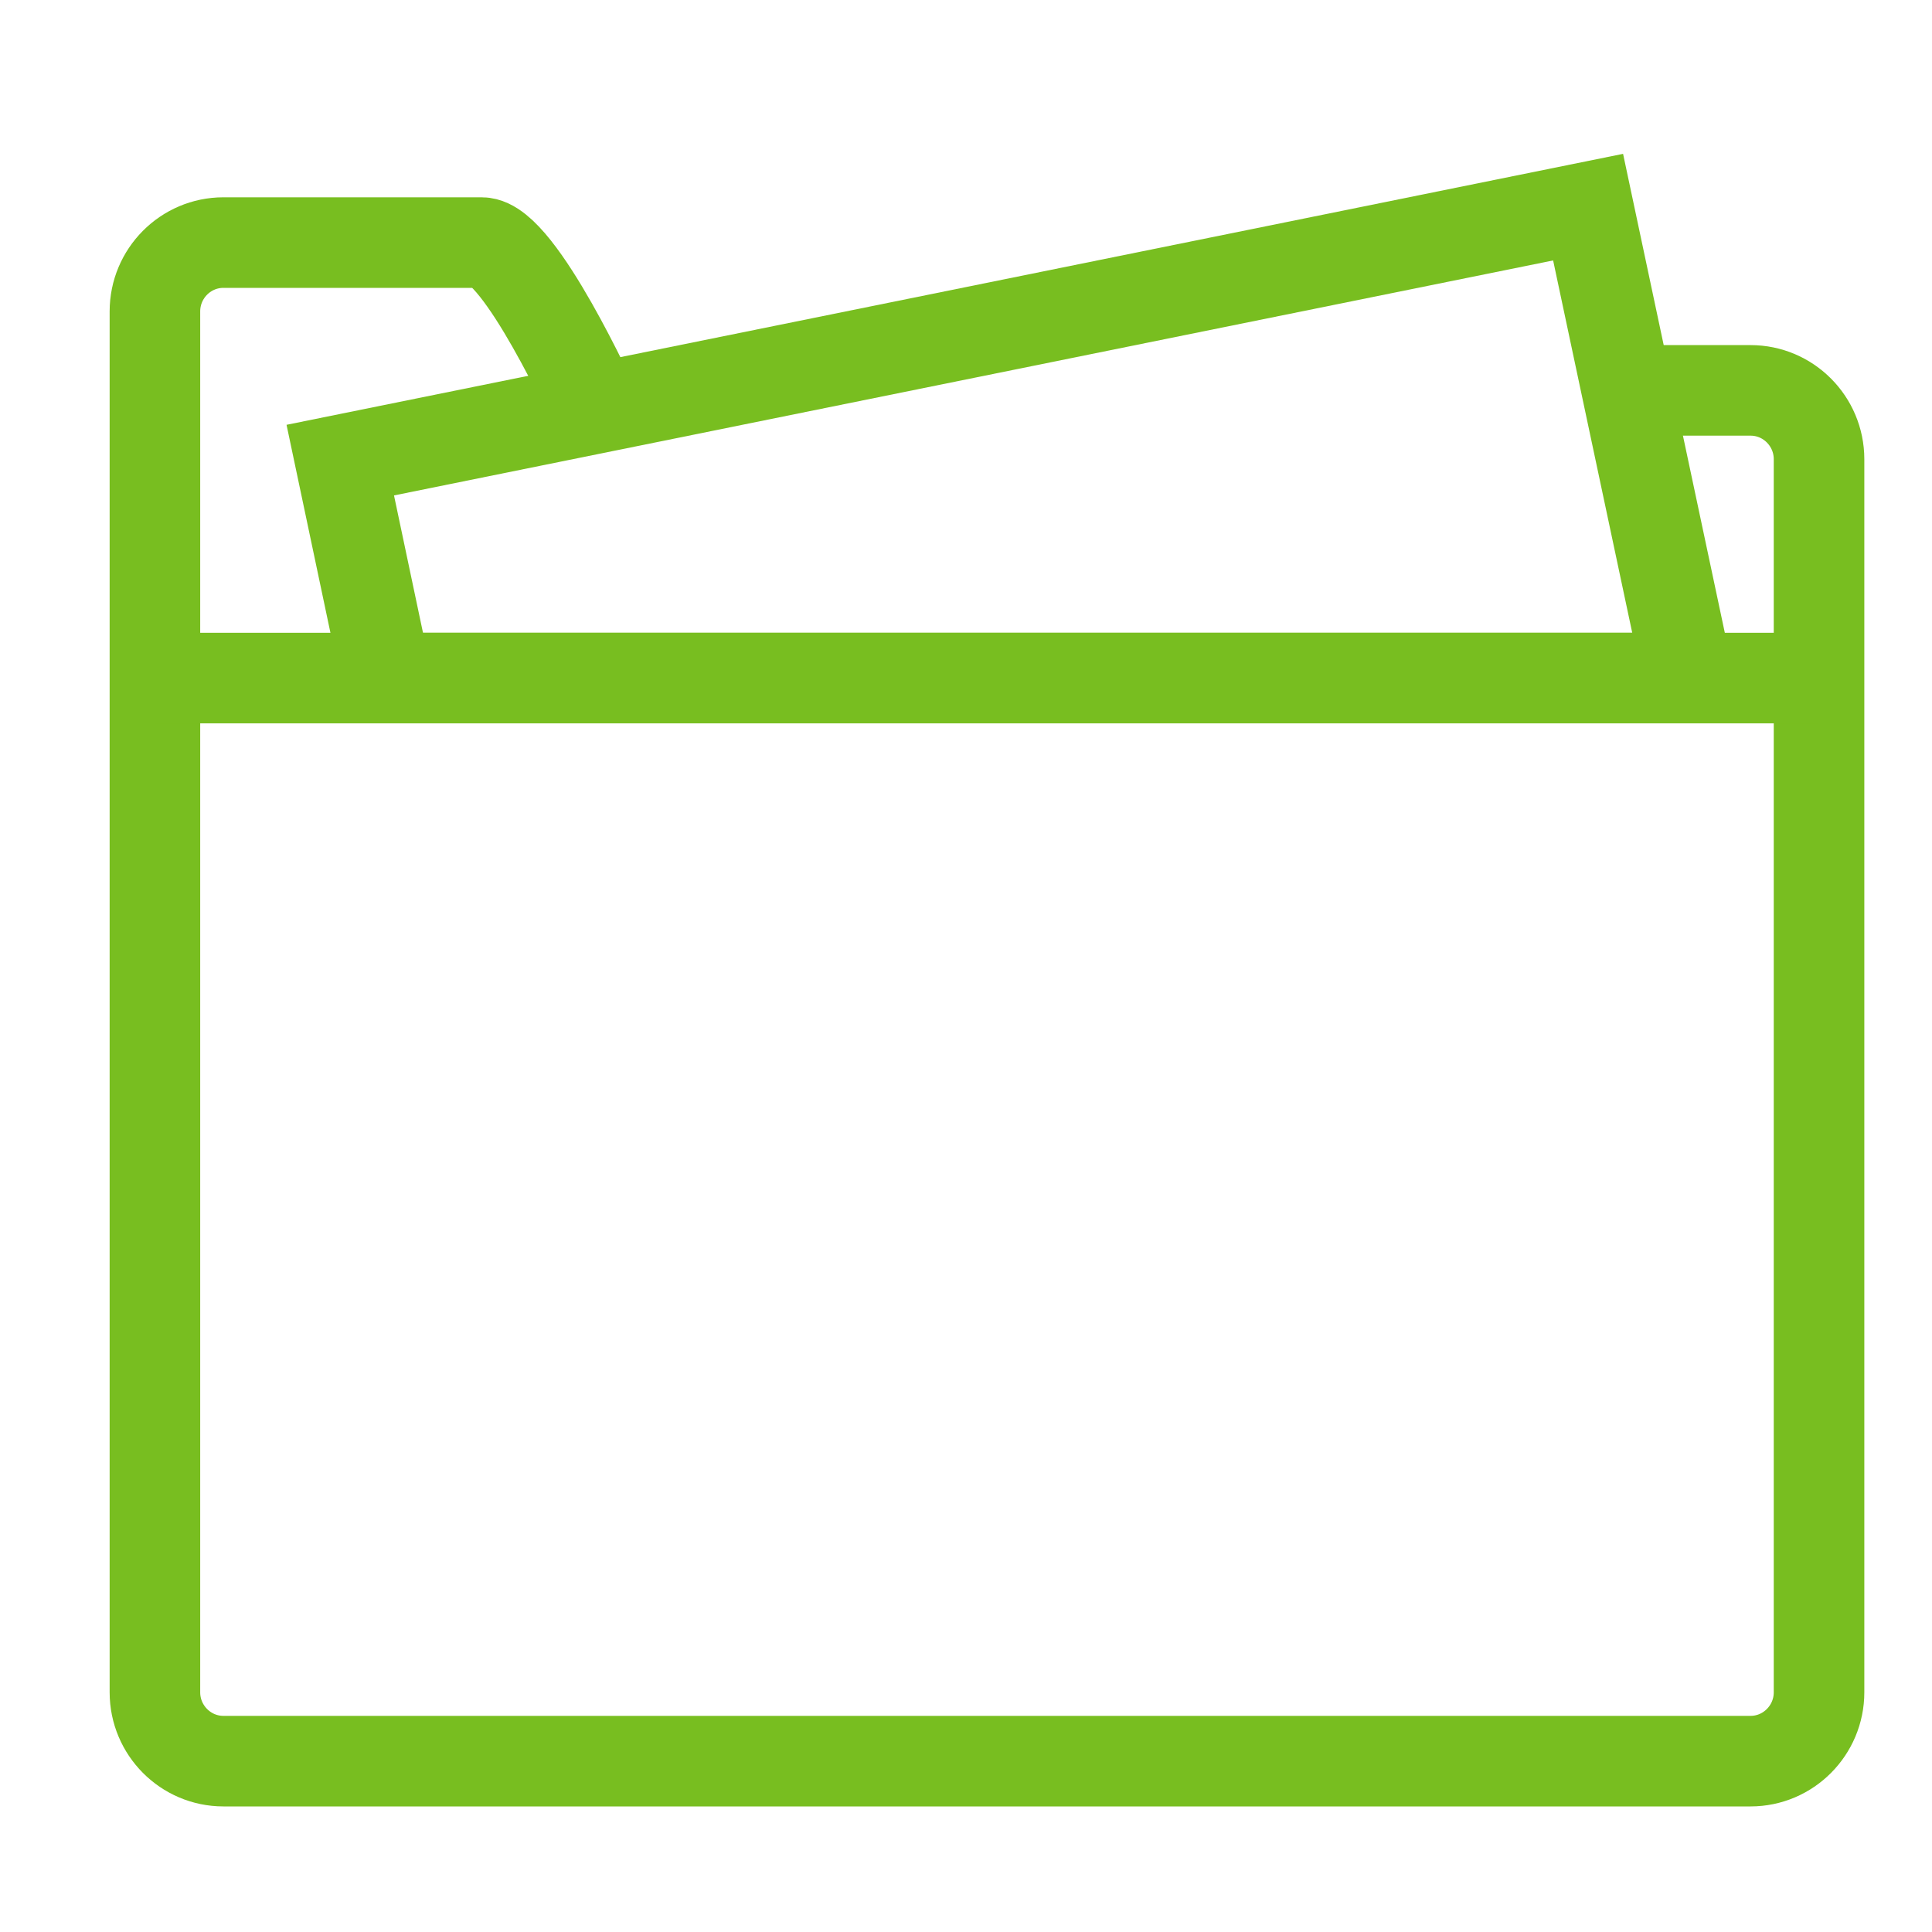 <?xml version="1.0" encoding="UTF-8"?>
<svg width="32px" height="32px" viewBox="0 0 32 32" version="1.1" xmlns="http://www.w3.org/2000/svg" xmlns:xlink="http://www.w3.org/1999/xlink">
    <title>Icons/Visual Icons/Folder Files Documents</title>
    <g id="Icons/Visual-Icons/Folder-Files-Documents" stroke="none" stroke-width="1" fill="none" fill-rule="evenodd">
        <g id="thin-0111_folder_files_documents" transform="translate(2, 3)" stroke="#78BE20" stroke-width="1.5">
            <g id="Group" transform="translate(0, 0.4)">
                <polygon id="Shape" points="25.961 7.831 4.398 7.831 3.636 4.221 24.304 0.031"></polygon>
                <path d="M7.848,3.359 C7.848,3.359 6.604,0.618 5.979,0.618 L1.7,0.618 C1.075,0.618 0.566,1.129 0.566,1.758 L0.566,24.63 C0.566,25.258 1.075,25.77 1.7,25.77 L26.995,25.77 C27.62,25.77 28.129,25.258 28.129,24.63 L28.129,4.206 C28.129,3.577 27.62,3.066 26.995,3.066 L24.948,3.066" id="Shape"></path>
                <line x1="28.129" y1="7.831" x2="0.566" y2="7.831" id="Shape"></line>
            </g>
        </g>
    </g>
</svg>